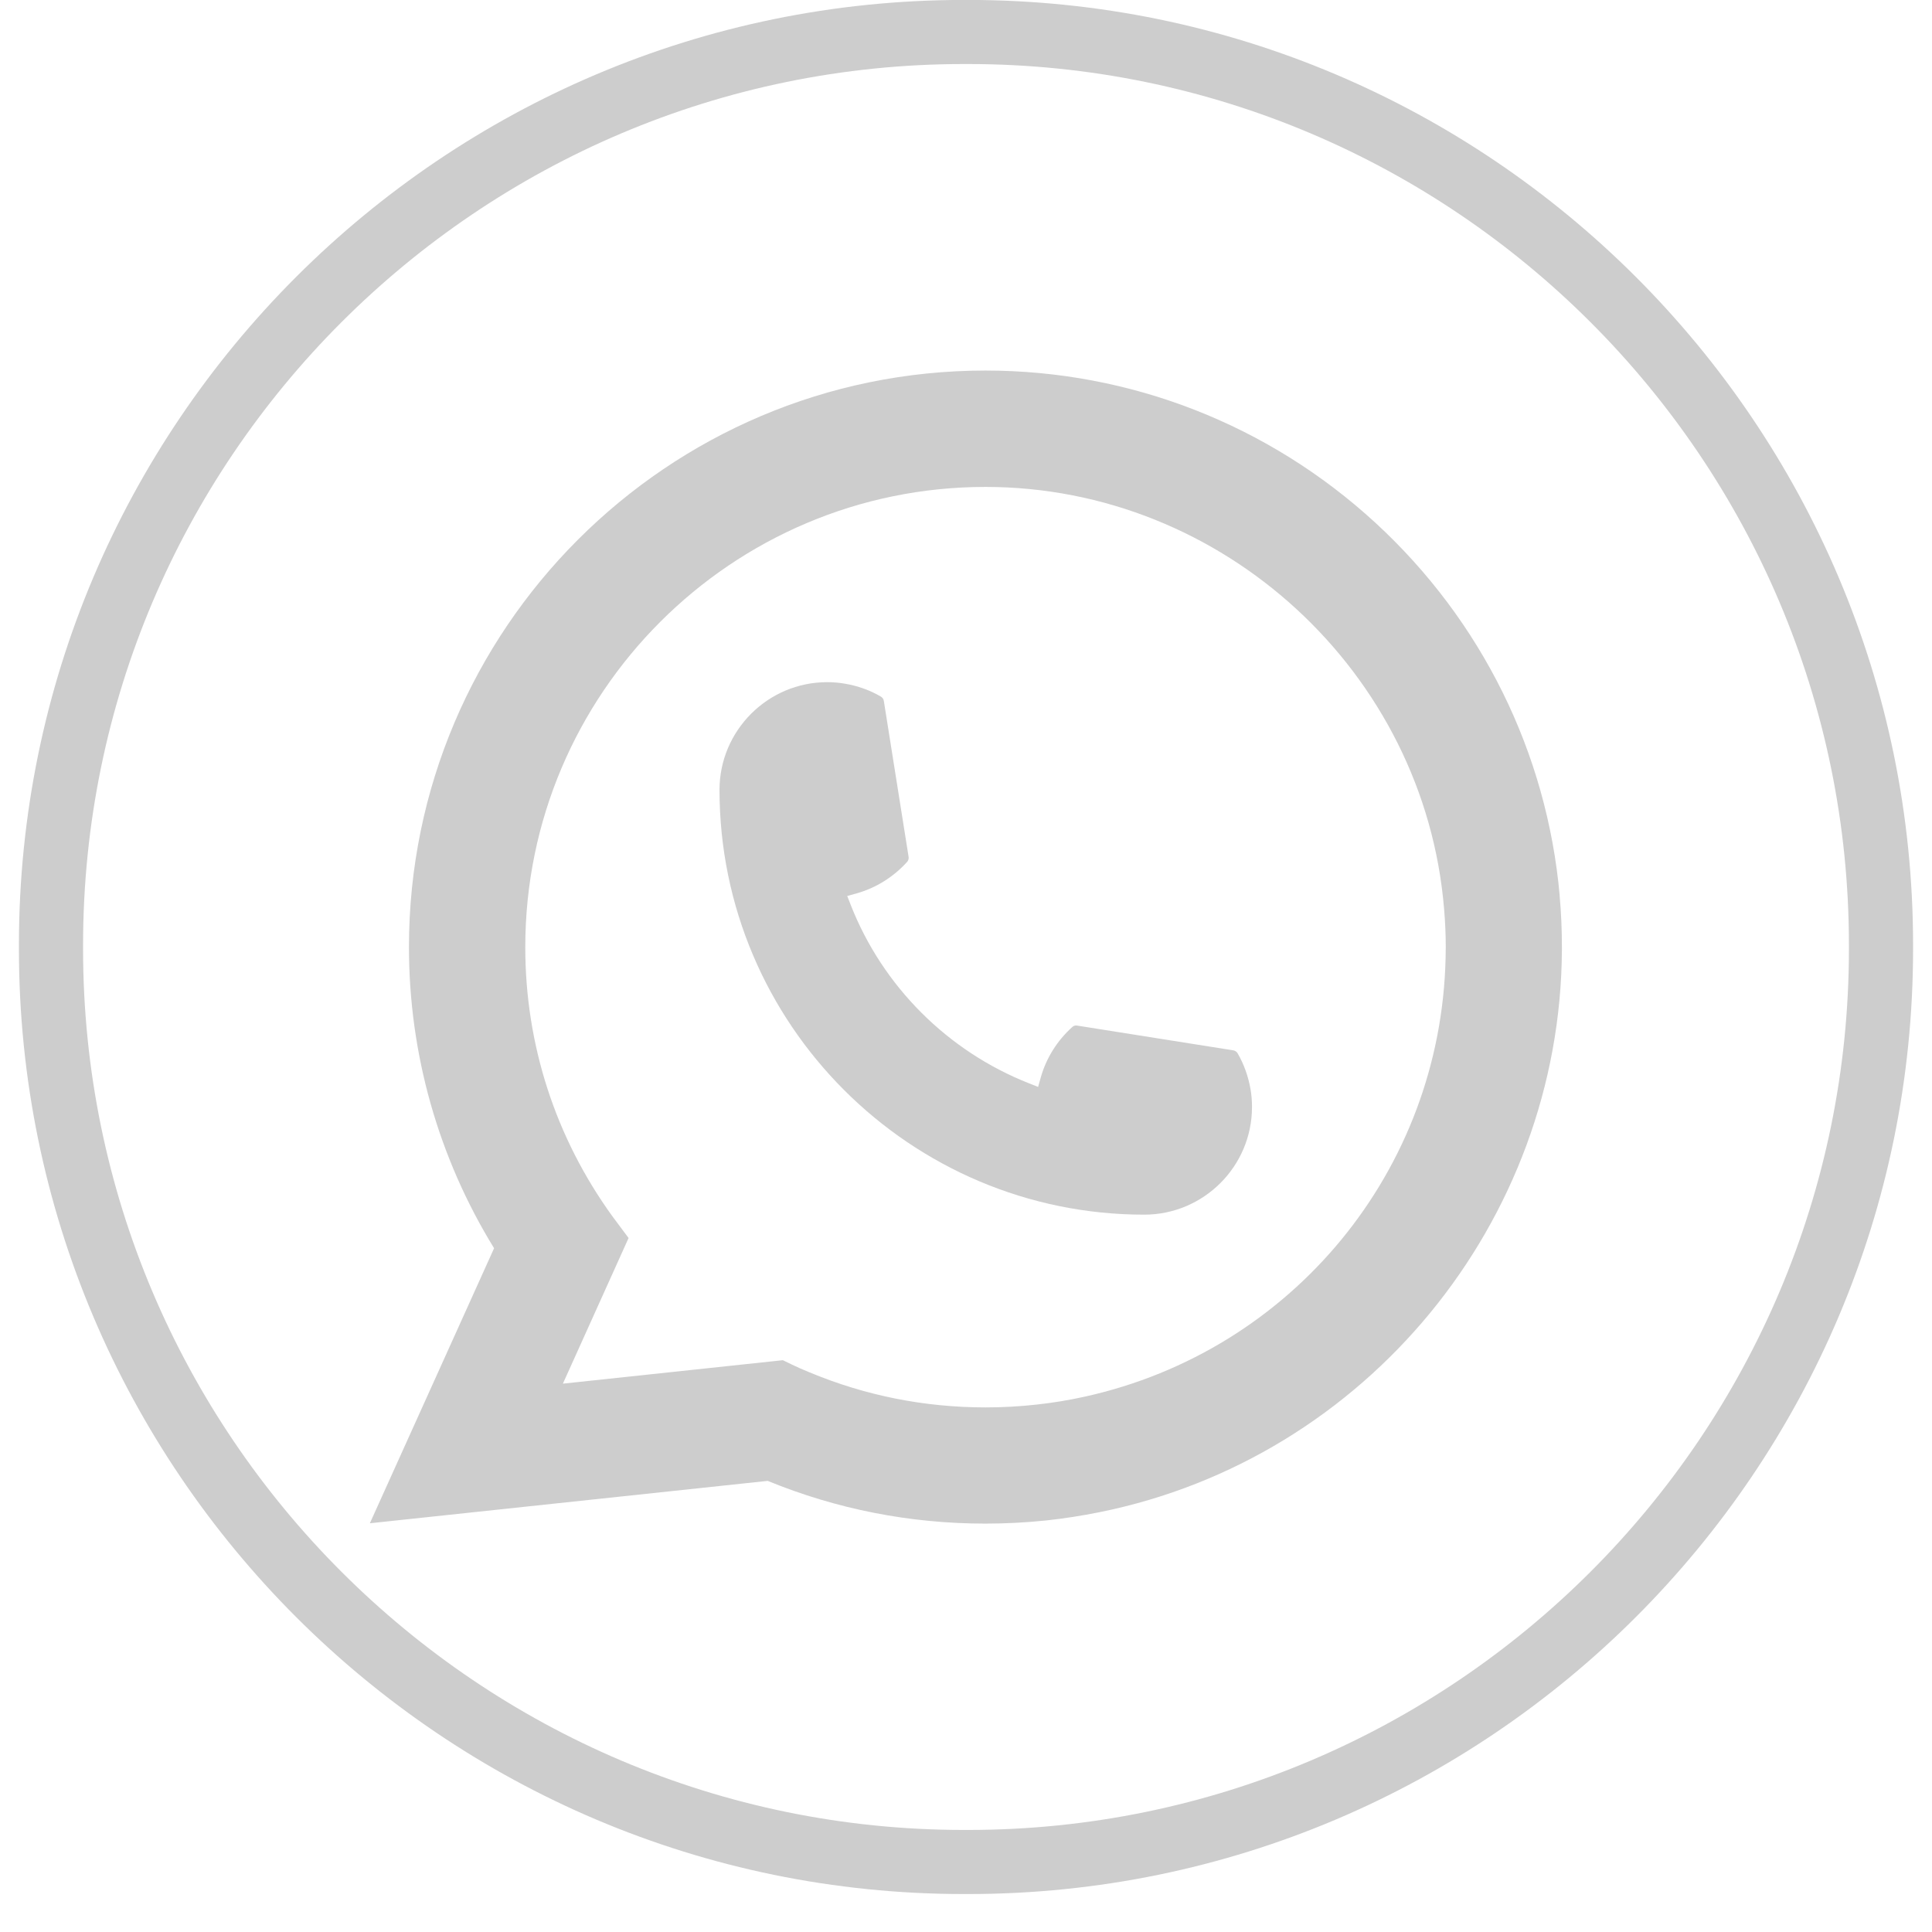 <svg width="34" height="34" viewBox="0 0 34 34" fill="none" xmlns="http://www.w3.org/2000/svg">
<path d="M17.037 33.332H16.963C7.794 33.332 0.333 25.872 0.333 16.702V16.629C0.333 7.459 7.794 -0.001 16.963 -0.001H17.037C26.206 -0.001 33.667 7.459 33.667 16.629V16.702C33.667 25.872 26.206 33.332 17.037 33.332ZM16.963 1.127C8.415 1.127 1.462 8.081 1.462 16.629V16.702C1.462 25.25 8.415 32.204 16.963 32.204H17.037C25.585 32.204 32.538 25.25 32.538 16.702V16.629C32.538 8.081 25.585 1.127 17.037 1.127H16.963Z" fill="#CDCDCD"/>
<path d="M20.138 21.376C16.017 21.376 12.663 18.021 12.662 13.9C12.663 12.855 13.514 12.005 14.557 12.005C14.664 12.005 14.77 12.014 14.871 12.032C15.095 12.07 15.307 12.145 15.502 12.259C15.53 12.276 15.55 12.303 15.554 12.335L15.99 15.08C15.995 15.112 15.985 15.144 15.964 15.168C15.723 15.434 15.416 15.626 15.075 15.722L14.91 15.768L14.972 15.927C15.534 17.358 16.678 18.501 18.11 19.065L18.269 19.128L18.315 18.964C18.411 18.622 18.603 18.315 18.869 18.075C18.888 18.056 18.914 18.047 18.94 18.047C18.946 18.047 18.951 18.047 18.958 18.049L21.703 18.484C21.736 18.49 21.763 18.508 21.78 18.536C21.893 18.731 21.968 18.944 22.007 19.168C22.025 19.267 22.033 19.372 22.033 19.482C22.033 20.525 21.183 21.375 20.138 21.376Z" fill="#CDCDCD"/>
<path d="M27.448 15.762C27.225 13.251 26.075 10.921 24.207 9.202C22.329 7.474 19.891 6.521 17.343 6.521C11.748 6.521 7.197 11.073 7.197 16.667C7.197 18.545 7.715 20.374 8.695 21.967L6.509 26.807L13.51 26.061C14.727 26.56 16.016 26.813 17.341 26.813C17.69 26.813 18.048 26.795 18.407 26.758C18.723 26.724 19.042 26.674 19.355 26.611C24.04 25.664 27.46 21.506 27.487 16.721V16.667C27.487 16.363 27.474 16.058 27.447 15.763L27.448 15.762ZM13.779 23.937L9.906 24.35L11.062 21.787L10.831 21.477C10.814 21.454 10.797 21.432 10.778 21.406C9.774 20.019 9.244 18.381 9.244 16.668C9.244 12.203 12.877 8.569 17.343 8.569C21.526 8.569 25.073 11.834 25.414 16C25.433 16.224 25.443 16.448 25.443 16.669C25.443 16.733 25.442 16.795 25.44 16.861C25.355 20.597 22.745 23.77 19.094 24.578C18.815 24.64 18.53 24.687 18.245 24.718C17.95 24.751 17.646 24.768 17.345 24.768C16.272 24.768 15.229 24.561 14.244 24.15C14.135 24.106 14.028 24.059 13.927 24.01L13.781 23.939L13.779 23.937Z" fill="#CDCDCD"/>
</svg>
